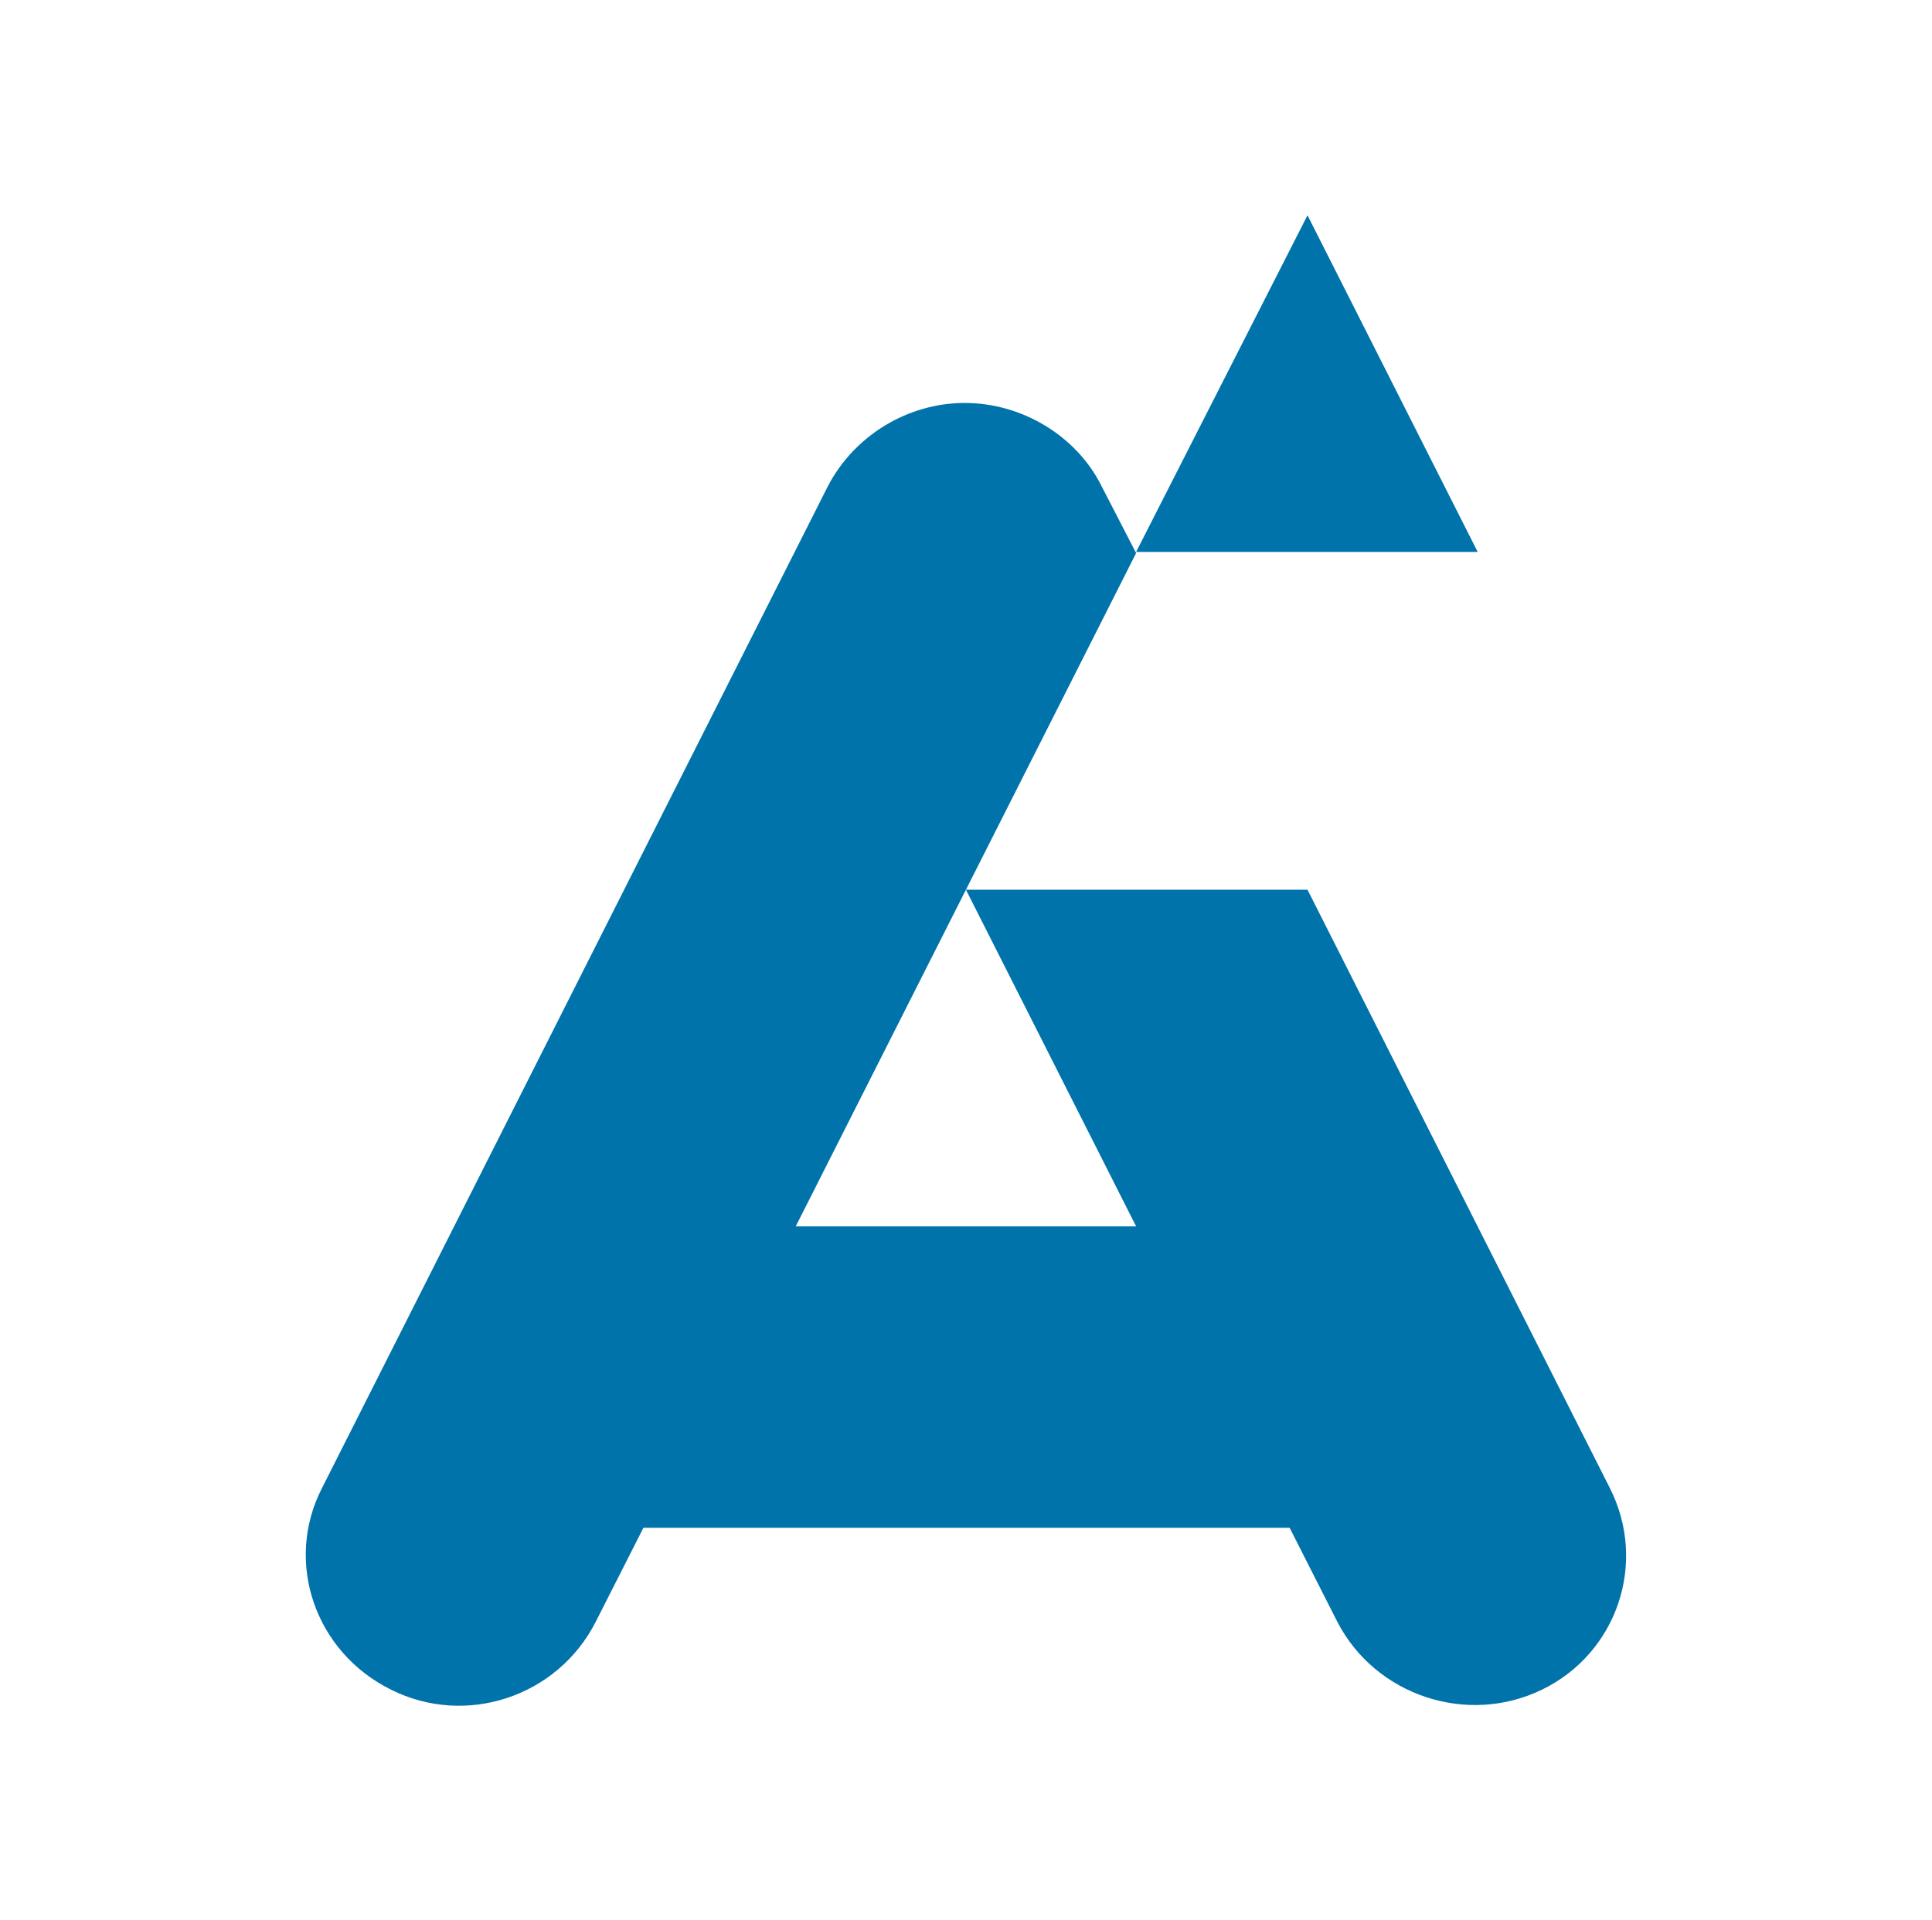 <svg xmlns="http://www.w3.org/2000/svg" version="1.1" xmlns:xlink="http://www.w3.org/1999/xlink" width="171.1" height="170.1"><svg version="1.1" id="SvgjsSvg1024" x="0px" y="0px" viewBox="0 0 171.1 170.1" xml:space="preserve" sodipodi:docname="favicon.svg" width="171.1" height="170.1" inkscape:version="1.4.2 (ebf0e940, 2025-05-08)" xmlns:inkscape="http://www.inkscape.org/namespaces/inkscape" xmlns:sodipodi="http://sodipodi.sourceforge.net/DTD/sodipodi-0.dtd" xmlns="http://www.w3.org/2000/svg" xmlns:svg="http://www.w3.org/2000/svg"><defs id="SvgjsDefs1023"></defs><sodipodi:namedview id="SvgjsSodipodi:namedview1022" pagecolor="#ffffff" bordercolor="#000000" borderopacity="0.25" inkscape:showpageshadow="2" inkscape:pageopacity="0.0" inkscape:pagecheckerboard="0" inkscape:deskcolor="#d1d1d1" inkscape:zoom="1.8346196" inkscape:cx="226.47746" inkscape:cy="85.303786" inkscape:window-width="1920" inkscape:window-height="1080" inkscape:window-x="1512" inkscape:window-y="0" inkscape:window-maximized="0" inkscape:current-layer="Laag_1"></sodipodi:namedview>
<style type="text/css" id="SvgjsStyle1021">
	.st0{fill:#C6C6C6;}
	.st1{fill:#0073AB;}
	.st2{fill:none;}
</style>




















<rect y="0" class="st2" width="453.5" height="170.1" id="SvgjsRect1020" x="0"></rect><g id="SvgjsG1019" transform="matrix(1.054,0,0,1.039,-26.075,-0.152)">
	<polygon class="st1" points="148.9,47.2 134.6,18.5 120.2,47.2 " id="SvgjsPolygon1018" style="fill:#0073ab"></polygon>
	<path class="st1" d="M 160,127 134.6,76 h -28.7 l 14.3,28.7 H 91.6 L 105.9,76 120.2,47.3 117.3,41.6 c -2.1,-4.3 -6.7,-7.1 -11.5,-7.1 -4.8,0 -9.3,2.8 -11.5,7.1 L 51.8,127 c -3.2,6.3 -0.6,14 5.8,17.2 6.3,3.2 14,0.6 17.2,-5.8 l 4,-8 h 54.3 l 4,8 c 3.2,6.3 10.9,8.9 17.2,5.8 6.3,-3.1 8.9,-10.8 5.7,-17.2" id="SvgjsPath1017" style="fill:#0073ab"></path>
</g><rect y="0" class="st2" width="453.5" height="170.1" id="SvgjsRect1016" style="fill:none" x="0"></rect>
</svg><style>@media (prefers-color-scheme: light) { :root { filter: none; } }
@media (prefers-color-scheme: dark) { :root { filter: none; } }
</style></svg>